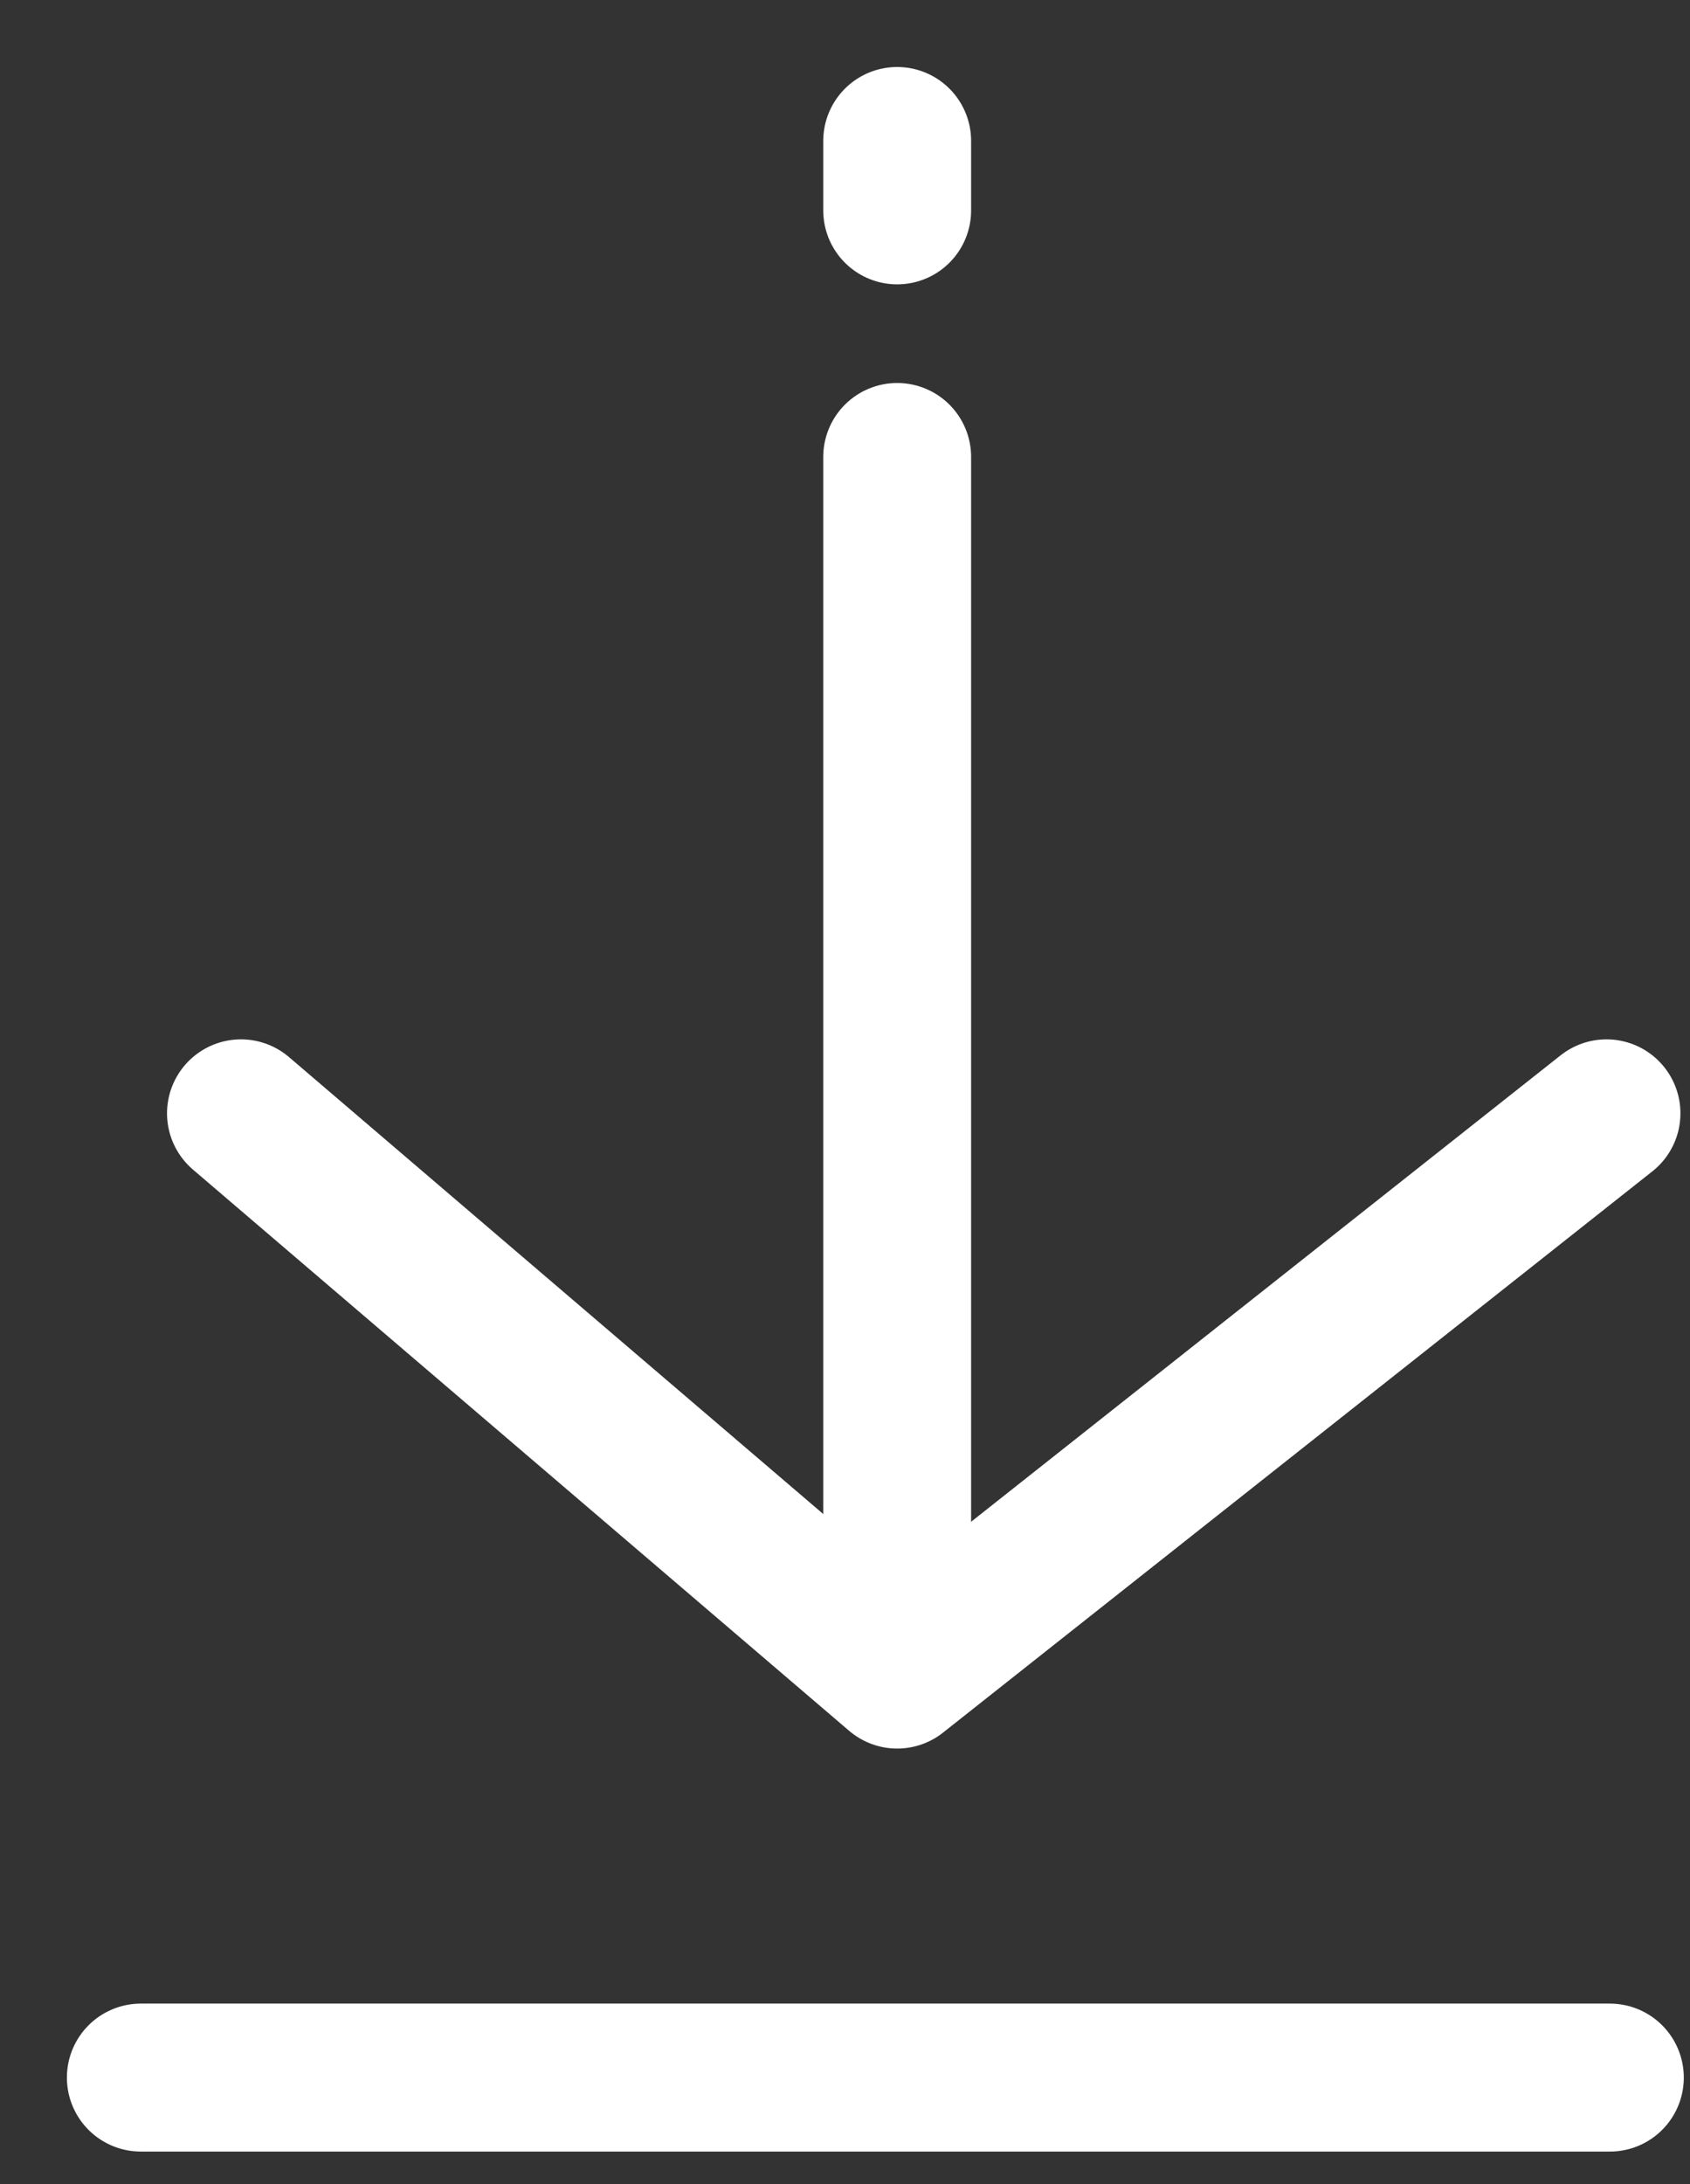 <?xml version="1.0" encoding="UTF-8"?>
<svg width="24px" height="31px" viewBox="0 0 24 31" version="1.1" xmlns="http://www.w3.org/2000/svg" xmlns:xlink="http://www.w3.org/1999/xlink">
    <rect x="0" y="0" width="24" height="31" fill="#333333" stroke="none"/>
    <!-- Generator: Sketch 55.2 (78181) - https://sketchapp.com -->
    <title>download</title>
    <desc>Created with Sketch.</desc>
    <g id="Page-1" stroke="none" stroke-width="1" fill="none" fill-rule="evenodd" stroke-linecap="round" stroke-linejoin="round">
        <g id="Canvas" transform="translate(-358, -225)" stroke="#FFFFFF" stroke-width="2.1">
            <g id="download" transform="translate(360, 227)">
                <g id="Group-4" transform="translate(1.422, 0)">
                    <path d="M9.319,-3.55271368e-15 L9.319,21.285" id="Path-3" stroke-dasharray="16.8,3.5" transform="translate(9.319, 10.643) scale(1, -1) translate(-9.319, -10.643) "></path>
                    <polyline id="Path-4" points="-3.44470785e-14 13.802 9.319 21.768 19.392 13.802"></polyline>
                </g>
                <path d="M-1.77635684e-14,27.488 L20.862,27.488" id="Path-6"></path>
            </g>
        </g>
    </g>
</svg>